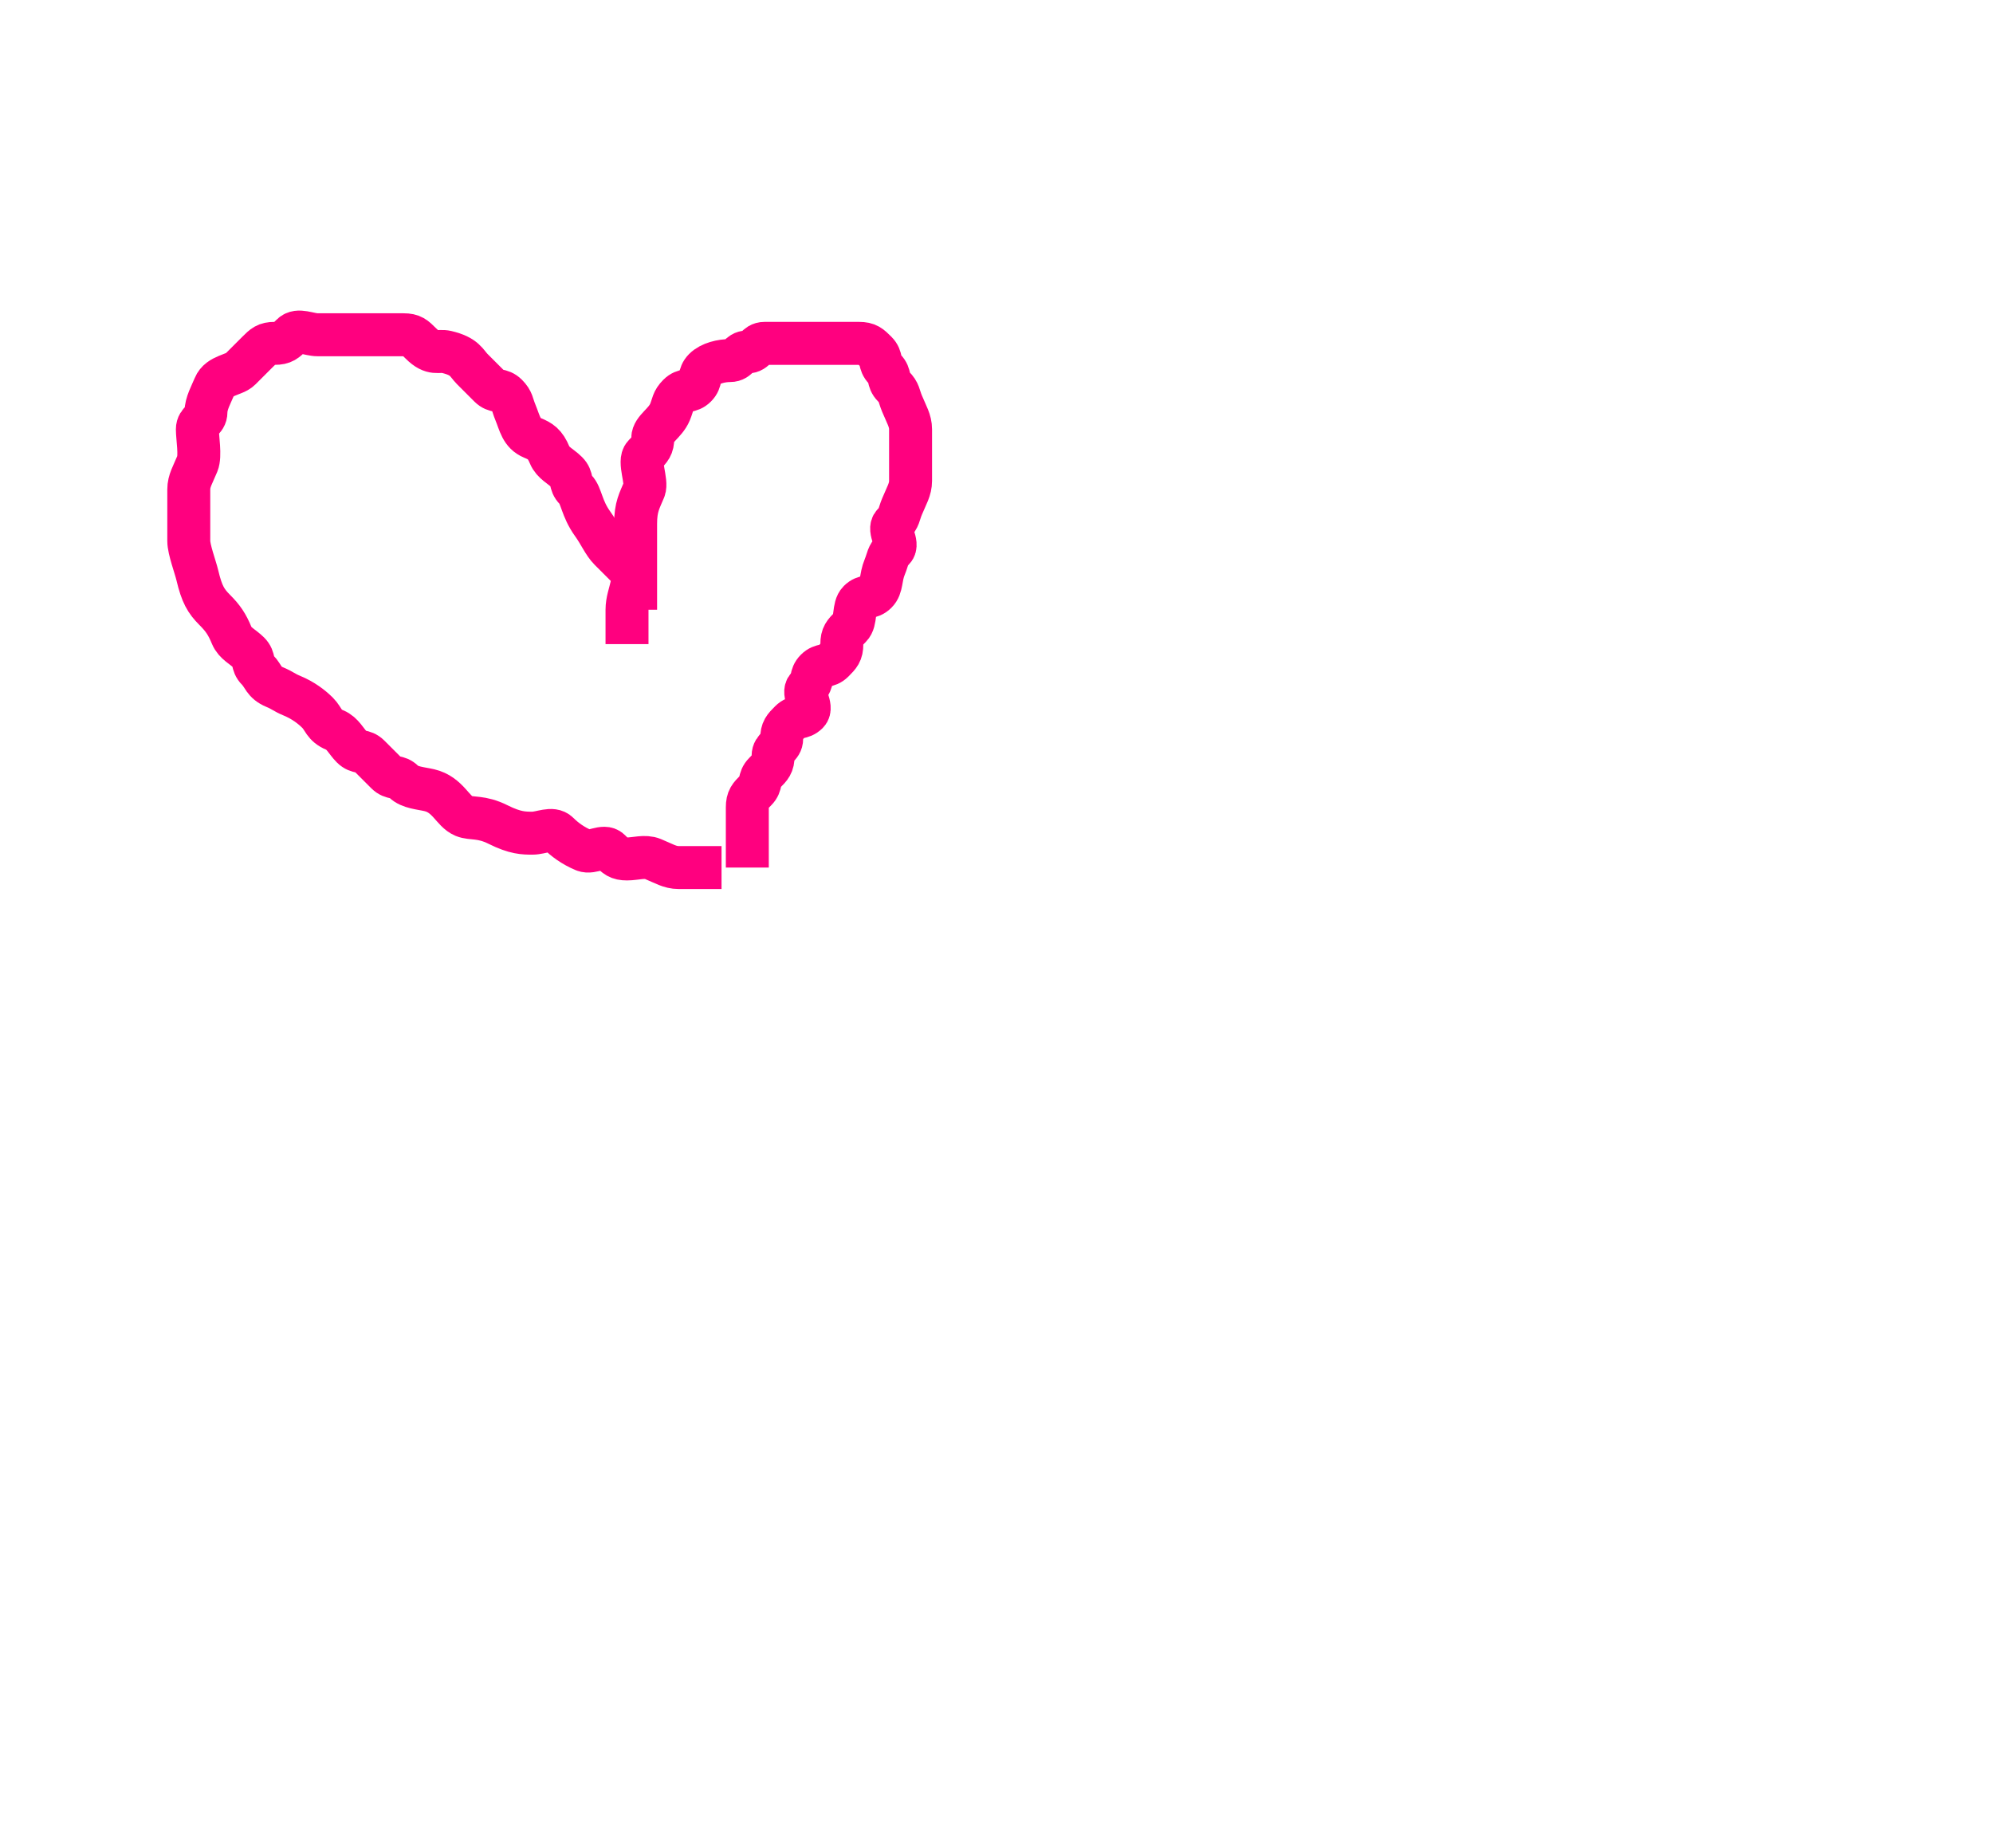 <?xml version="1.0"?><svg width="231.94" height="215.042" xmlns="http://www.w3.org/2000/svg">
 <title>pink heart outline</title>
 <g>
  <title>Layer 1</title>
  <g id="svg_25">
   <path d="m72.97,74.958c0,-1 0,-3 0,-4c0,-2 1.414,-3.586 0,-5c-0.707,-0.707 -1.293,-1.293 -2,-2c-0.707,-0.707 -1.173,-1.853 -2,-3c-1.307,-1.814 -1.293,-3.293 -2,-4c-0.707,-0.707 -0.293,-1.293 -1,-2c-0.707,-0.707 -1.617,-1.076 -2,-2c-0.541,-1.307 -1.076,-1.617 -2,-2c-1.307,-0.541 -1.459,-1.693 -2,-3c-0.383,-0.924 -0.293,-1.293 -1,-2c-0.707,-0.707 -1.293,-0.293 -2,-1c-0.707,-0.707 -1.293,-1.293 -2,-2c-0.707,-0.707 -0.824,-1.486 -3,-2c-0.973,-0.23 -1.586,0.414 -3,-1c-0.707,-0.707 -1,-1 -2,-1c-1,0 -2,0 -4,0c-1,0 -2,0 -3,0c-1,0 -2,0 -3,0c-1,0 -2.293,-0.707 -3,0c-0.707,0.707 -1,1 -2,1c-1,0 -1.293,0.293 -2,1c-0.707,0.707 -1.293,1.293 -2,2c-0.707,0.707 -2.459,0.693 -3,2c-0.383,0.924 -1,2 -1,3c0,1 -1,1 -1,2c0,1 0.383,3.076 0,4c-0.541,1.307 -1,2 -1,3c0,1 0,2 0,3c0,1 0,2 0,3c0,1 0.77,3.027 1,4c0.514,2.176 1,3 2,4c1,1 1.459,1.693 2,3c0.383,0.924 1.293,1.293 2,2c0.707,0.707 0.293,1.293 1,2c0.707,0.707 0.693,1.459 2,2c0.924,0.383 1.076,0.617 2,1c1.307,0.541 2.293,1.293 3,2c0.707,0.707 0.693,1.459 2,2c0.924,0.383 1.293,1.293 2,2c0.707,0.707 1.293,0.293 2,1c0.707,0.707 1.293,1.293 2,2c0.707,0.707 1.293,0.293 2,1c0.707,0.707 2.027,0.77 3,1c2.176,0.514 2.693,2.459 4,3c0.924,0.383 2,0 4,1c2,1 3,1 4,1c1,0 2.293,-0.707 3,0c0.707,0.707 1.693,1.459 3,2c0.924,0.383 2.293,-0.707 3,0c0.707,0.707 1,1 2,1c1,0 2.076,-0.383 3,0c1.307,0.541 2,1 3,1c1,0 2,0 3,0l1,0l1,0" stroke-width="5" stroke-linejoin="null" stroke-linecap="null" stroke-dasharray="null" stroke="#ff007f" fill="none" id="svg_16"/>
   <path d="m73.97,70.958c0,0 0,-2 0,-3c0,-2 0,-3 0,-4c0,-1 0,-2 0,-3c0,-2 0.459,-2.693 1,-4c0.383,-0.924 -0.707,-3.293 0,-4c0.707,-0.707 1,-1 1,-2c0,-1 1.459,-1.693 2,-3c0.383,-0.924 0.293,-1.293 1,-2c0.707,-0.707 1.293,-0.293 2,-1c0.707,-0.707 0.293,-1.293 1,-2c0.707,-0.707 2,-1 3,-1c1,0 1,-1 2,-1c1,0 1,-1 2,-1c1,0 2,0 3,0c1,0 2,0 3,0c1,0 2,0 2,0c1,0 2,0 3,0c1,0 1.293,0.293 2,1c0.707,0.707 0.293,1.293 1,2c0.707,0.707 0.293,1.293 1,2c0.707,0.707 0.617,1.076 1,2c0.541,1.307 1,2 1,3c0,1 0,2 0,3c0,1 0,2 0,3c0,1 -0.459,1.693 -1,3c-0.383,0.924 -0.293,1.293 -1,2c-0.707,0.707 0.707,2.293 0,3c-0.707,0.707 -0.617,1.076 -1,2c-0.541,1.307 -0.293,2.293 -1,3c-0.707,0.707 -1.293,0.293 -2,1c-0.707,0.707 -0.293,2.293 -1,3c-0.707,0.707 -1,1 -1,2c0,1 -0.293,1.293 -1,2c-0.707,0.707 -1.293,0.293 -2,1c-0.707,0.707 -0.293,1.293 -1,2c-0.707,0.707 0.707,2.293 0,3c-0.707,0.707 -1.293,0.293 -2,1c-0.707,0.707 -1,1 -1,2c0,1 -1,1 -1,2c0,1 -0.293,1.293 -1,2c-0.707,0.707 -0.293,1.293 -1,2c-0.707,0.707 -1,1 -1,2c0,1 0,2 0,3c0,1 0,2 0,3l0,1" stroke-width="5" stroke-linejoin="null" stroke-linecap="null" stroke-dasharray="null" stroke="#ff007f" fill="none" id="svg_21"/>
  </g>
 </g>
</svg>